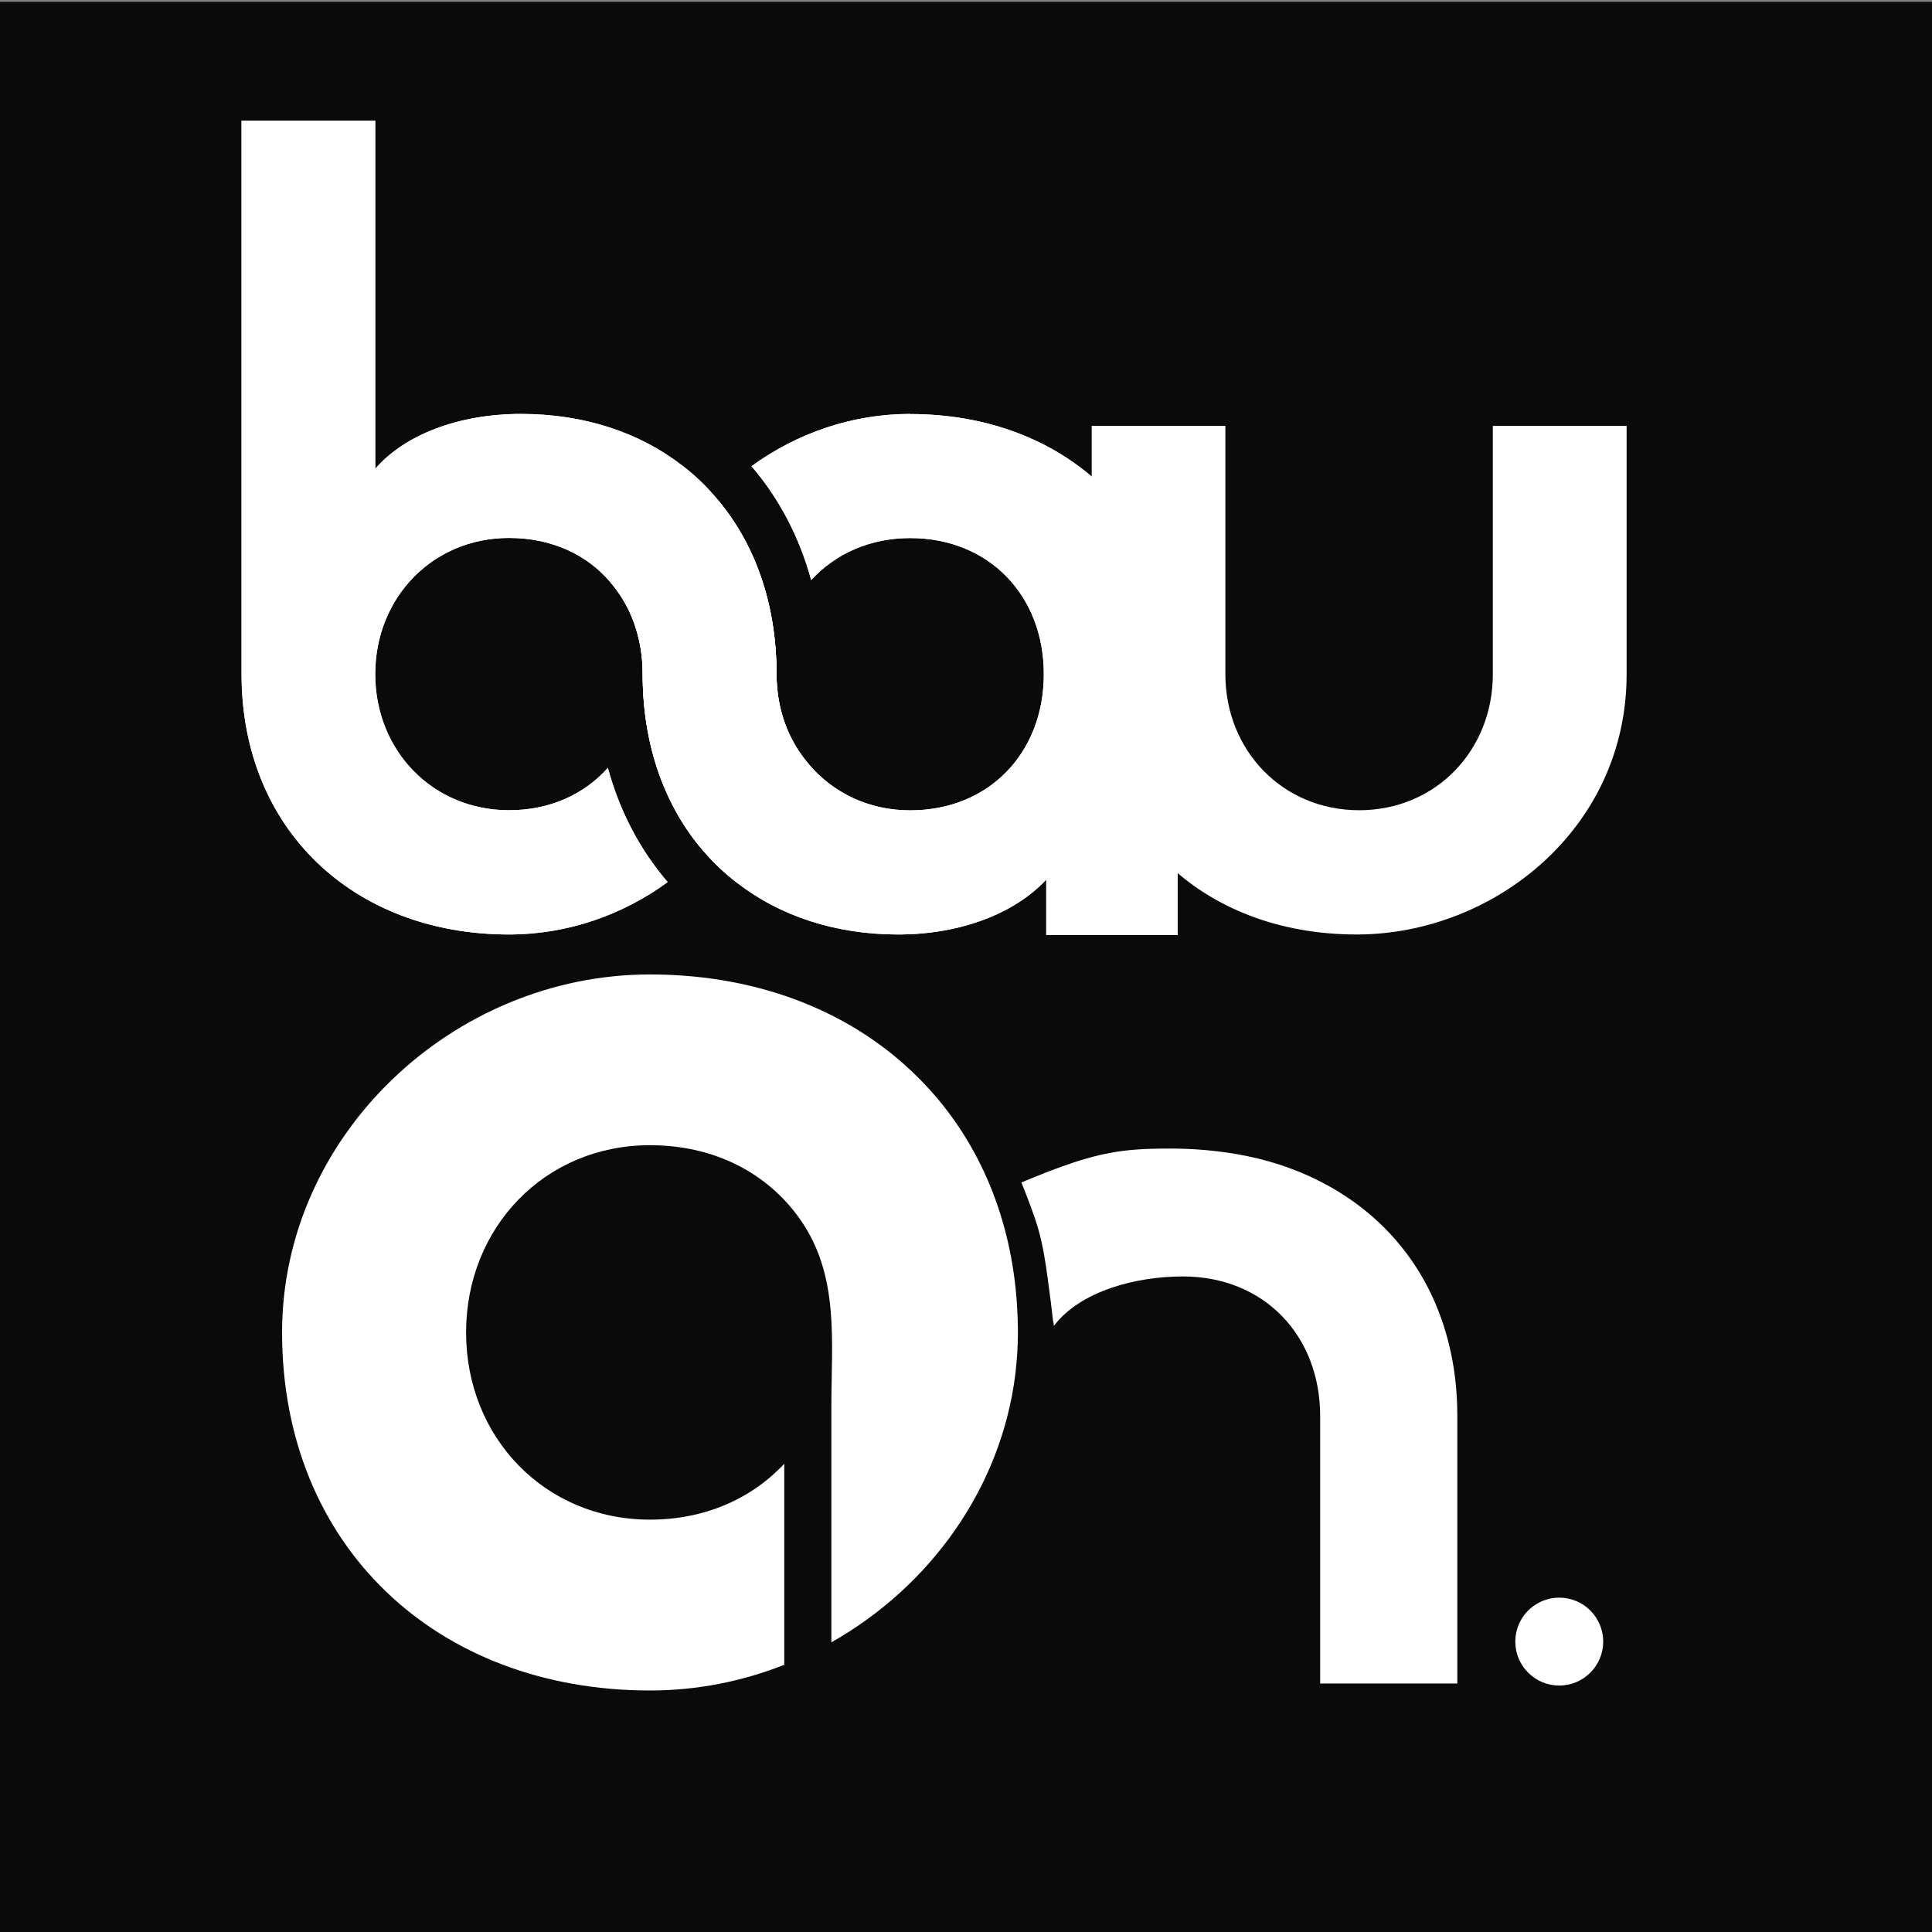 <svg xmlns="http://www.w3.org/2000/svg" fill="none" viewBox="0 0 16 16" height="16" width="16">
<rect x="0" y="0" width="16" height="16" fill="#808080" stroke="none"/>
<g clip-path="url(#clip0_40_32)">
<path fill="#0A0A0A" d="M16.03 0.015H-0.015V16.03H16.03V0.015Z"></path>
<path fill="white" d="M12.913 13.959C13.114 13.959 13.277 13.796 13.277 13.595C13.277 13.394 13.114 13.231 12.913 13.231C12.712 13.231 12.549 13.394 12.549 13.595C12.549 13.796 12.712 13.959 12.913 13.959Z"></path>
<path fill="white" d="M6.431 5.583C6.431 4.992 6.247 4.489 5.927 4.119C5.843 4.02 5.75 3.932 5.648 3.854C5.295 3.581 4.838 3.428 4.315 3.428C3.792 3.428 3.345 3.605 3.108 3.883V1H2.001V5.583C2.001 6.868 2.929 7.739 4.216 7.739C4.701 7.739 5.158 7.577 5.53 7.305C5.302 7.041 5.133 6.721 5.034 6.359C4.841 6.577 4.555 6.71 4.216 6.71C3.583 6.71 3.108 6.216 3.108 5.583C3.108 4.949 3.583 4.455 4.216 4.455C4.569 4.455 4.864 4.594 5.058 4.825C5.227 5.021 5.323 5.283 5.323 5.583C5.323 6.173 5.505 6.676 5.825 7.047C5.909 7.145 6.004 7.233 6.105 7.312C6.374 7.034 6.579 6.699 6.7 6.331C6.53 6.135 6.431 5.874 6.431 5.583L6.431 5.583Z"></path>
<path fill="white" d="M4.216 4.455C4.569 4.455 4.864 4.594 5.057 4.825C5.226 5.021 5.322 5.284 5.322 5.583C5.322 6.174 5.505 6.676 5.825 7.047C6.198 6.662 6.43 6.147 6.43 5.583C6.43 5.019 6.246 4.489 5.926 4.119C5.843 4.02 5.749 3.932 5.648 3.854C5.295 3.581 4.837 3.428 4.314 3.428C3.791 3.428 3.345 3.605 3.107 3.883V1H2V5.583C2 6.868 2.928 7.739 4.215 7.739C4.7 7.739 5.157 7.577 5.529 7.305C5.301 7.041 5.132 6.721 5.034 6.359C4.84 6.577 4.554 6.71 4.215 6.71C3.582 6.71 3.107 6.216 3.107 5.583C3.107 4.949 3.582 4.455 4.215 4.455L4.216 4.455Z"></path>
<path fill="white" d="M7.538 3.428C7.054 3.428 6.597 3.589 6.223 3.861C6.45 4.124 6.619 4.443 6.718 4.804C6.917 4.586 7.205 4.456 7.537 4.456C8.19 4.456 8.644 4.931 8.644 5.583C8.644 6.235 8.19 6.711 7.537 6.711C7.194 6.711 6.899 6.565 6.7 6.331C6.529 6.135 6.431 5.874 6.431 5.583C6.431 4.993 6.247 4.489 5.927 4.119C5.843 4.02 5.75 3.932 5.648 3.854C5.383 4.13 5.178 4.461 5.057 4.825C5.226 5.022 5.322 5.284 5.322 5.583C5.322 6.174 5.505 6.676 5.825 7.047C5.909 7.146 6.003 7.234 6.105 7.312C6.459 7.586 6.916 7.739 7.438 7.739C7.96 7.739 8.408 7.561 8.664 7.285V7.743H9.752V5.583C9.752 4.298 8.822 3.429 7.537 3.429L7.538 3.428Z"></path>
<path fill="white" d="M7.538 3.428C7.054 3.428 6.597 3.589 6.224 3.861C6.45 4.124 6.619 4.443 6.718 4.804C6.917 4.586 7.205 4.456 7.538 4.456C8.19 4.456 8.645 4.931 8.645 5.583C8.645 6.235 8.19 6.711 7.538 6.711C7.194 6.711 6.899 6.565 6.7 6.331C6.529 6.135 6.431 5.874 6.431 5.583C6.431 4.993 6.247 4.489 5.927 4.119C5.554 4.504 5.323 5.019 5.323 5.583C5.323 6.147 5.505 6.676 5.825 7.047C5.909 7.146 6.004 7.234 6.105 7.312C6.459 7.585 6.917 7.739 7.438 7.739C7.96 7.739 8.408 7.561 8.665 7.284V7.743H9.752V5.583C9.752 4.298 8.823 3.429 7.537 3.429L7.538 3.428Z"></path>
<path fill="white" d="M9.041 5.583V3.527H10.148V5.583C10.148 6.216 10.623 6.71 11.256 6.71C11.889 6.71 12.363 6.216 12.363 5.583V3.527H13.471V5.583C13.471 6.869 12.363 7.739 11.236 7.739C9.951 7.739 9.041 6.869 9.041 5.583H9.041Z"></path>
<path fill="white" d="M8.422 10.801C8.375 10.088 8.113 9.478 7.693 9.017C7.605 8.921 7.511 8.831 7.41 8.748C6.884 8.315 6.184 8.07 5.383 8.07C3.751 8.07 2.336 9.403 2.336 11.035C2.336 12.803 3.615 14 5.383 14C5.771 14 6.147 13.925 6.495 13.787V12.122C6.226 12.41 5.839 12.585 5.383 12.585C4.513 12.585 3.86 11.905 3.86 11.035C3.86 10.164 4.513 9.484 5.383 9.484C5.919 9.484 6.358 9.717 6.625 10.096C6.954 10.563 6.885 11.108 6.885 11.648V12.492C6.885 12.861 6.885 13.231 6.885 13.601C7.699 13.141 8.292 12.326 8.409 11.377C8.422 11.264 8.43 11.15 8.43 11.035C8.43 10.956 8.427 10.878 8.422 10.801V10.801Z"></path>
<path fill="white" d="M9.816 9.514C9.755 9.512 9.694 9.511 9.634 9.512C9.49 9.513 9.345 9.52 9.204 9.546C9.063 9.571 8.927 9.613 8.793 9.661C8.757 9.674 8.721 9.687 8.685 9.701C8.665 9.709 8.458 9.791 8.459 9.793C8.51 9.922 8.562 10.051 8.6 10.184C8.637 10.314 8.658 10.45 8.676 10.584C8.685 10.648 8.693 10.713 8.702 10.779C8.706 10.813 8.71 10.847 8.714 10.881C8.716 10.899 8.718 10.916 8.72 10.934C8.721 10.942 8.731 10.977 8.726 10.983C8.945 10.691 9.408 10.571 9.796 10.571C10.466 10.571 10.933 11.058 10.933 11.728V13.942H12.069V11.728C12.069 11.524 12.047 11.32 11.997 11.122C11.951 10.939 11.883 10.762 11.79 10.597C11.701 10.439 11.59 10.293 11.462 10.165C11.332 10.036 11.185 9.925 11.027 9.835C10.861 9.74 10.683 9.667 10.5 9.616C10.278 9.554 10.047 9.523 9.816 9.514V9.514Z"></path>
</g>
<defs>
<clipPath id="clip0_40_32">
<rect fill="white" height="16" width="16"></rect>
</clipPath>
</defs>
</svg>
